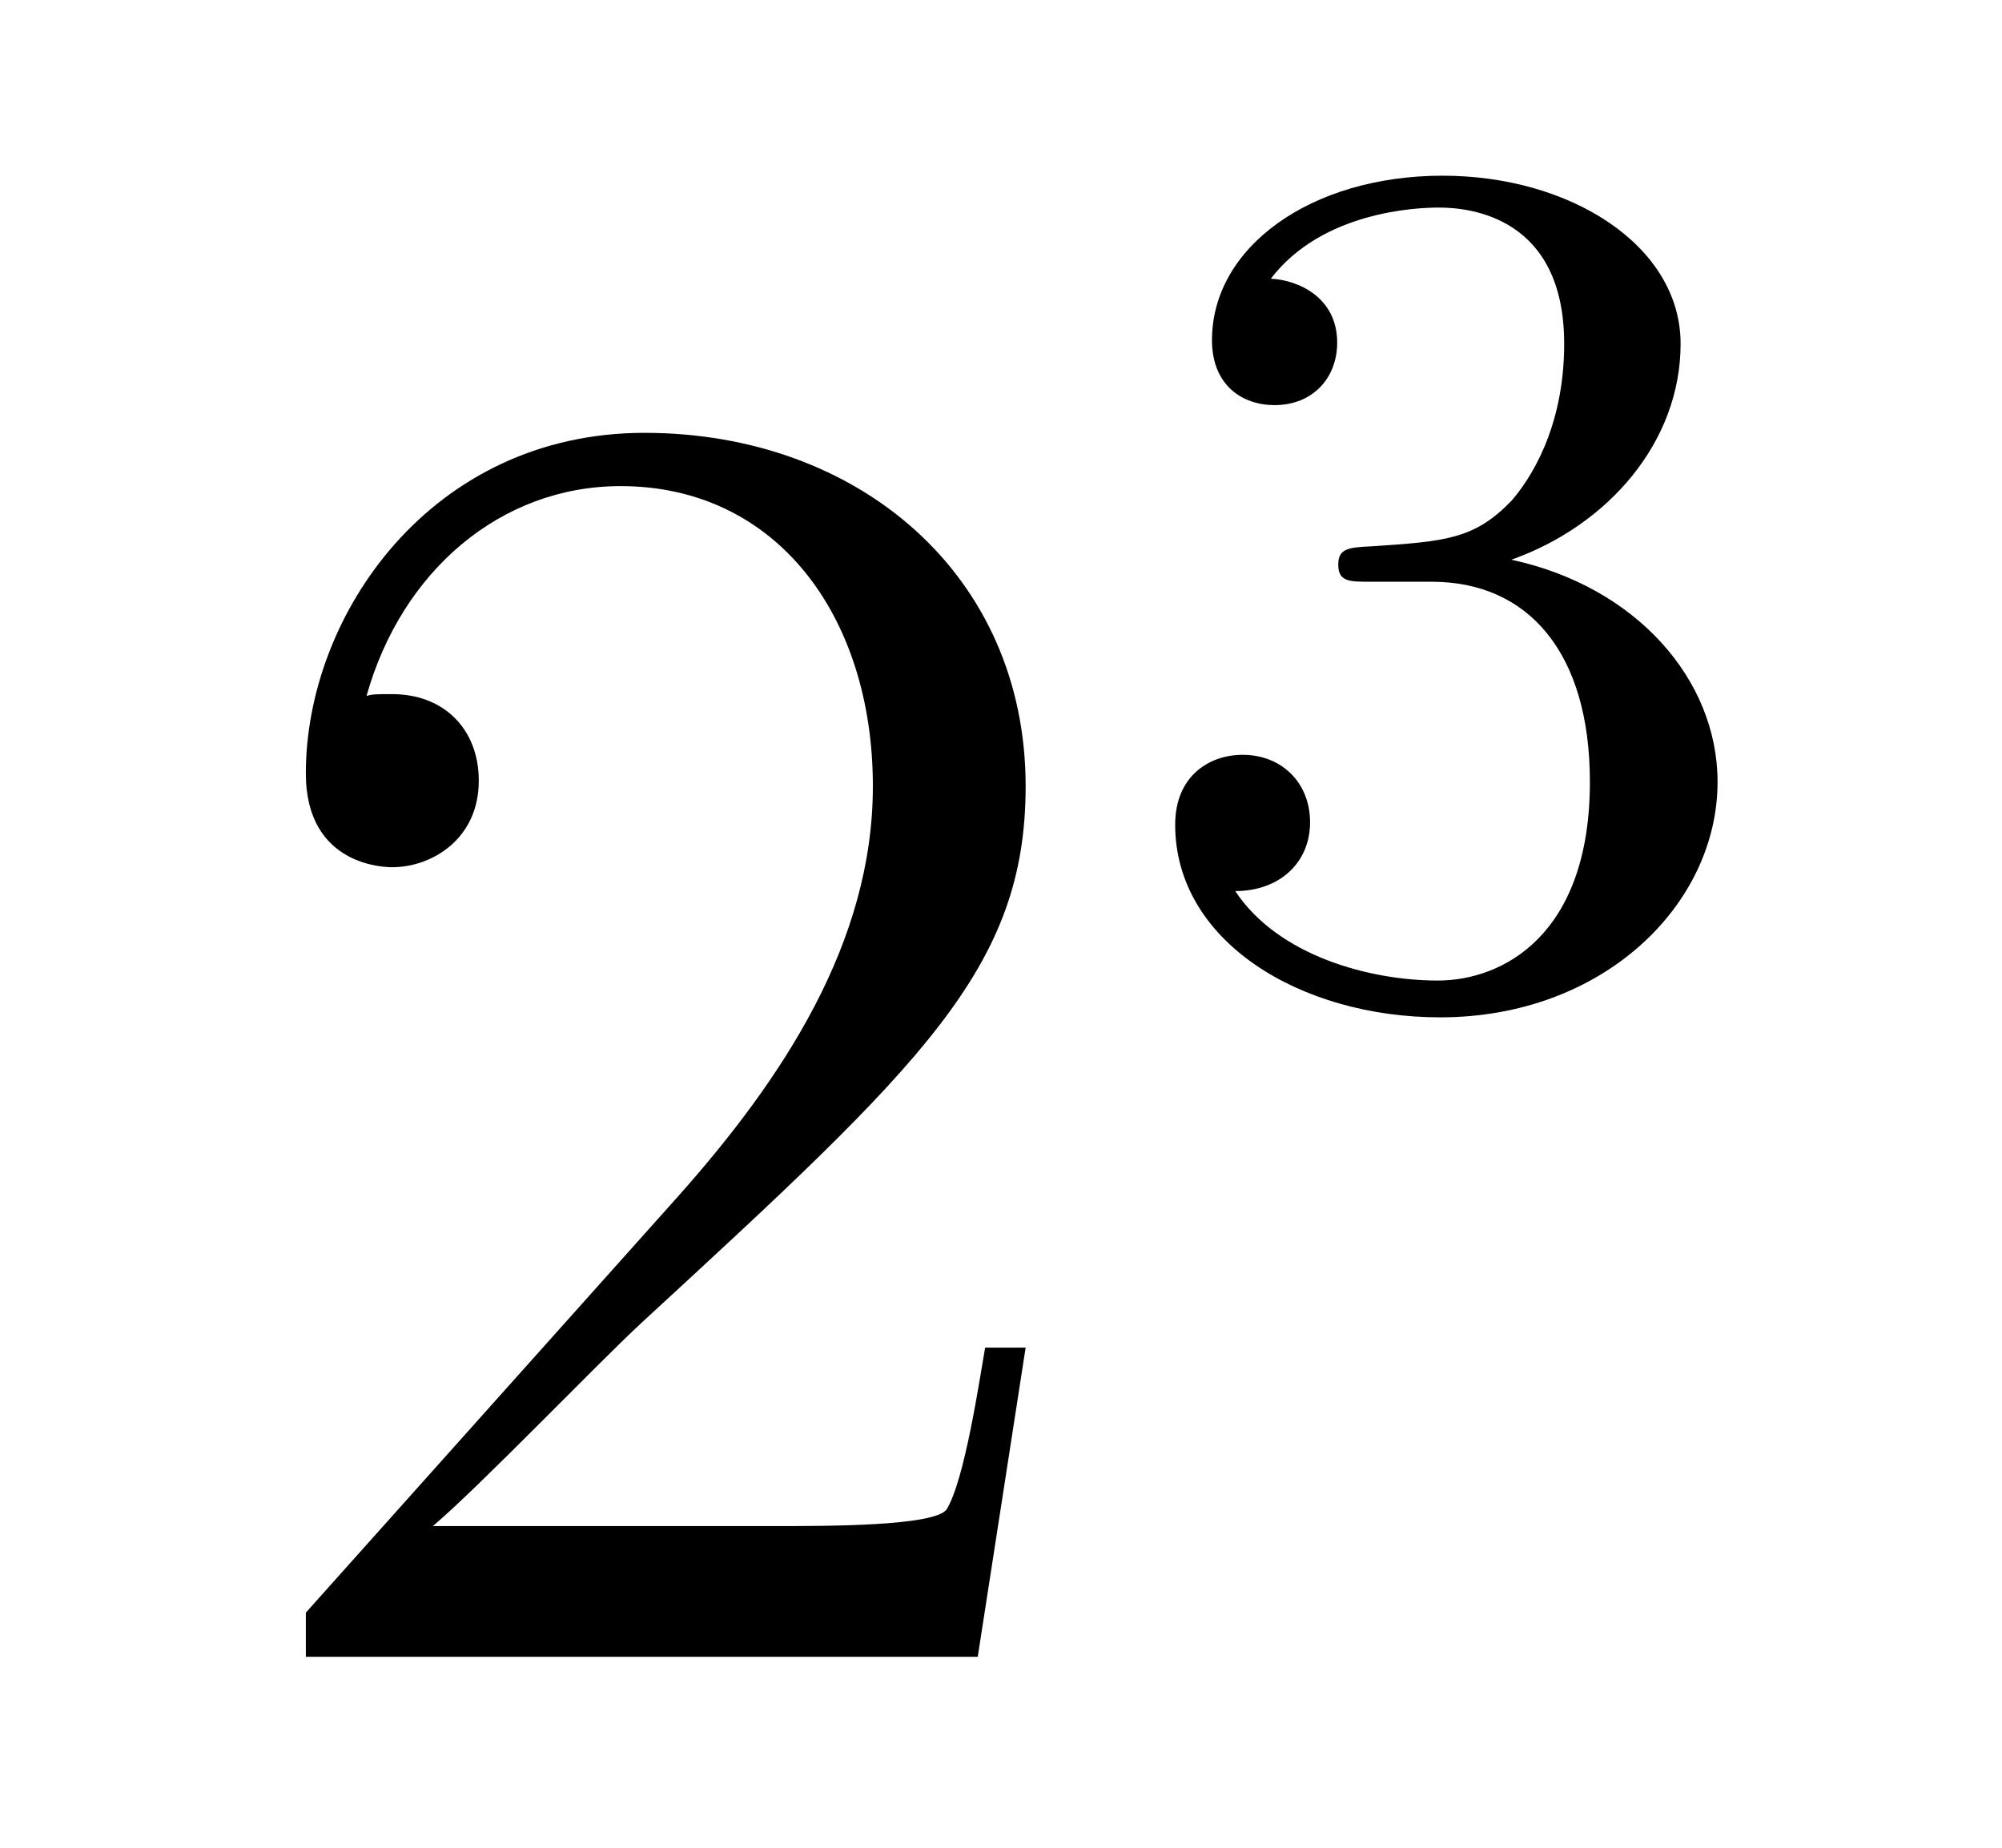 <?xml version='1.0'?>
<!-- This file was generated by dvisvgm 1.14.1 -->
<svg height='12pt' version='1.1' viewBox='0 -12 13 12' width='13pt' xmlns='http://www.w3.org/2000/svg' xmlns:xlink='http://www.w3.org/1999/xlink'>
<g id='page1'>
<g transform='matrix(1 0 0 1 -127 653)'>
<path d='M133.66 -656.248H133.397C133.361 -656.045 133.265 -655.387 133.146 -655.196C133.062 -655.089 132.381 -655.089 132.022 -655.089H129.811C130.133 -655.364 130.863 -656.129 131.173 -656.416C132.99 -658.089 133.66 -658.711 133.66 -659.894C133.66 -661.269 132.572 -662.189 131.185 -662.189C129.799 -662.189 128.986 -661.006 128.986 -659.978C128.986 -659.368 129.512 -659.368 129.548 -659.368C129.799 -659.368 130.109 -659.547 130.109 -659.93C130.109 -660.265 129.882 -660.492 129.548 -660.492C129.44 -660.492 129.416 -660.492 129.38 -660.48C129.608 -661.293 130.253 -661.843 131.03 -661.843C132.046 -661.843 132.668 -660.994 132.668 -659.894C132.668 -658.878 132.082 -657.993 131.401 -657.228L128.986 -654.527V-654.24H133.349L133.66 -656.248Z' fill-rule='evenodd'/>
<path d='M136.296 -661.222C136.926 -661.222 137.324 -660.759 137.324 -659.922C137.324 -658.927 136.758 -658.632 136.336 -658.632C135.897 -658.632 135.3 -658.791 135.021 -659.213C135.308 -659.213 135.507 -659.397 135.507 -659.66C135.507 -659.915 135.324 -660.098 135.069 -660.098C134.854 -660.098 134.631 -659.962 134.631 -659.644C134.631 -658.887 135.443 -658.393 136.352 -658.393C137.412 -658.393 138.153 -659.126 138.153 -659.922C138.153 -660.584 137.627 -661.19 136.814 -661.365C137.443 -661.588 137.913 -662.13 137.913 -662.767C137.913 -663.405 137.197 -663.859 136.368 -663.859C135.515 -663.859 134.87 -663.397 134.87 -662.791C134.87 -662.496 135.069 -662.369 135.276 -662.369C135.523 -662.369 135.683 -662.544 135.683 -662.775C135.683 -663.07 135.428 -663.182 135.252 -663.19C135.587 -663.628 136.2 -663.652 136.344 -663.652C136.551 -663.652 137.157 -663.588 137.157 -662.767C137.157 -662.209 136.926 -661.875 136.814 -661.747C136.575 -661.5 136.392 -661.484 135.906 -661.452C135.754 -661.445 135.69 -661.437 135.69 -661.333C135.69 -661.222 135.762 -661.222 135.897 -661.222H136.296Z' fill-rule='evenodd'/>
</g>
</g>
</svg>
